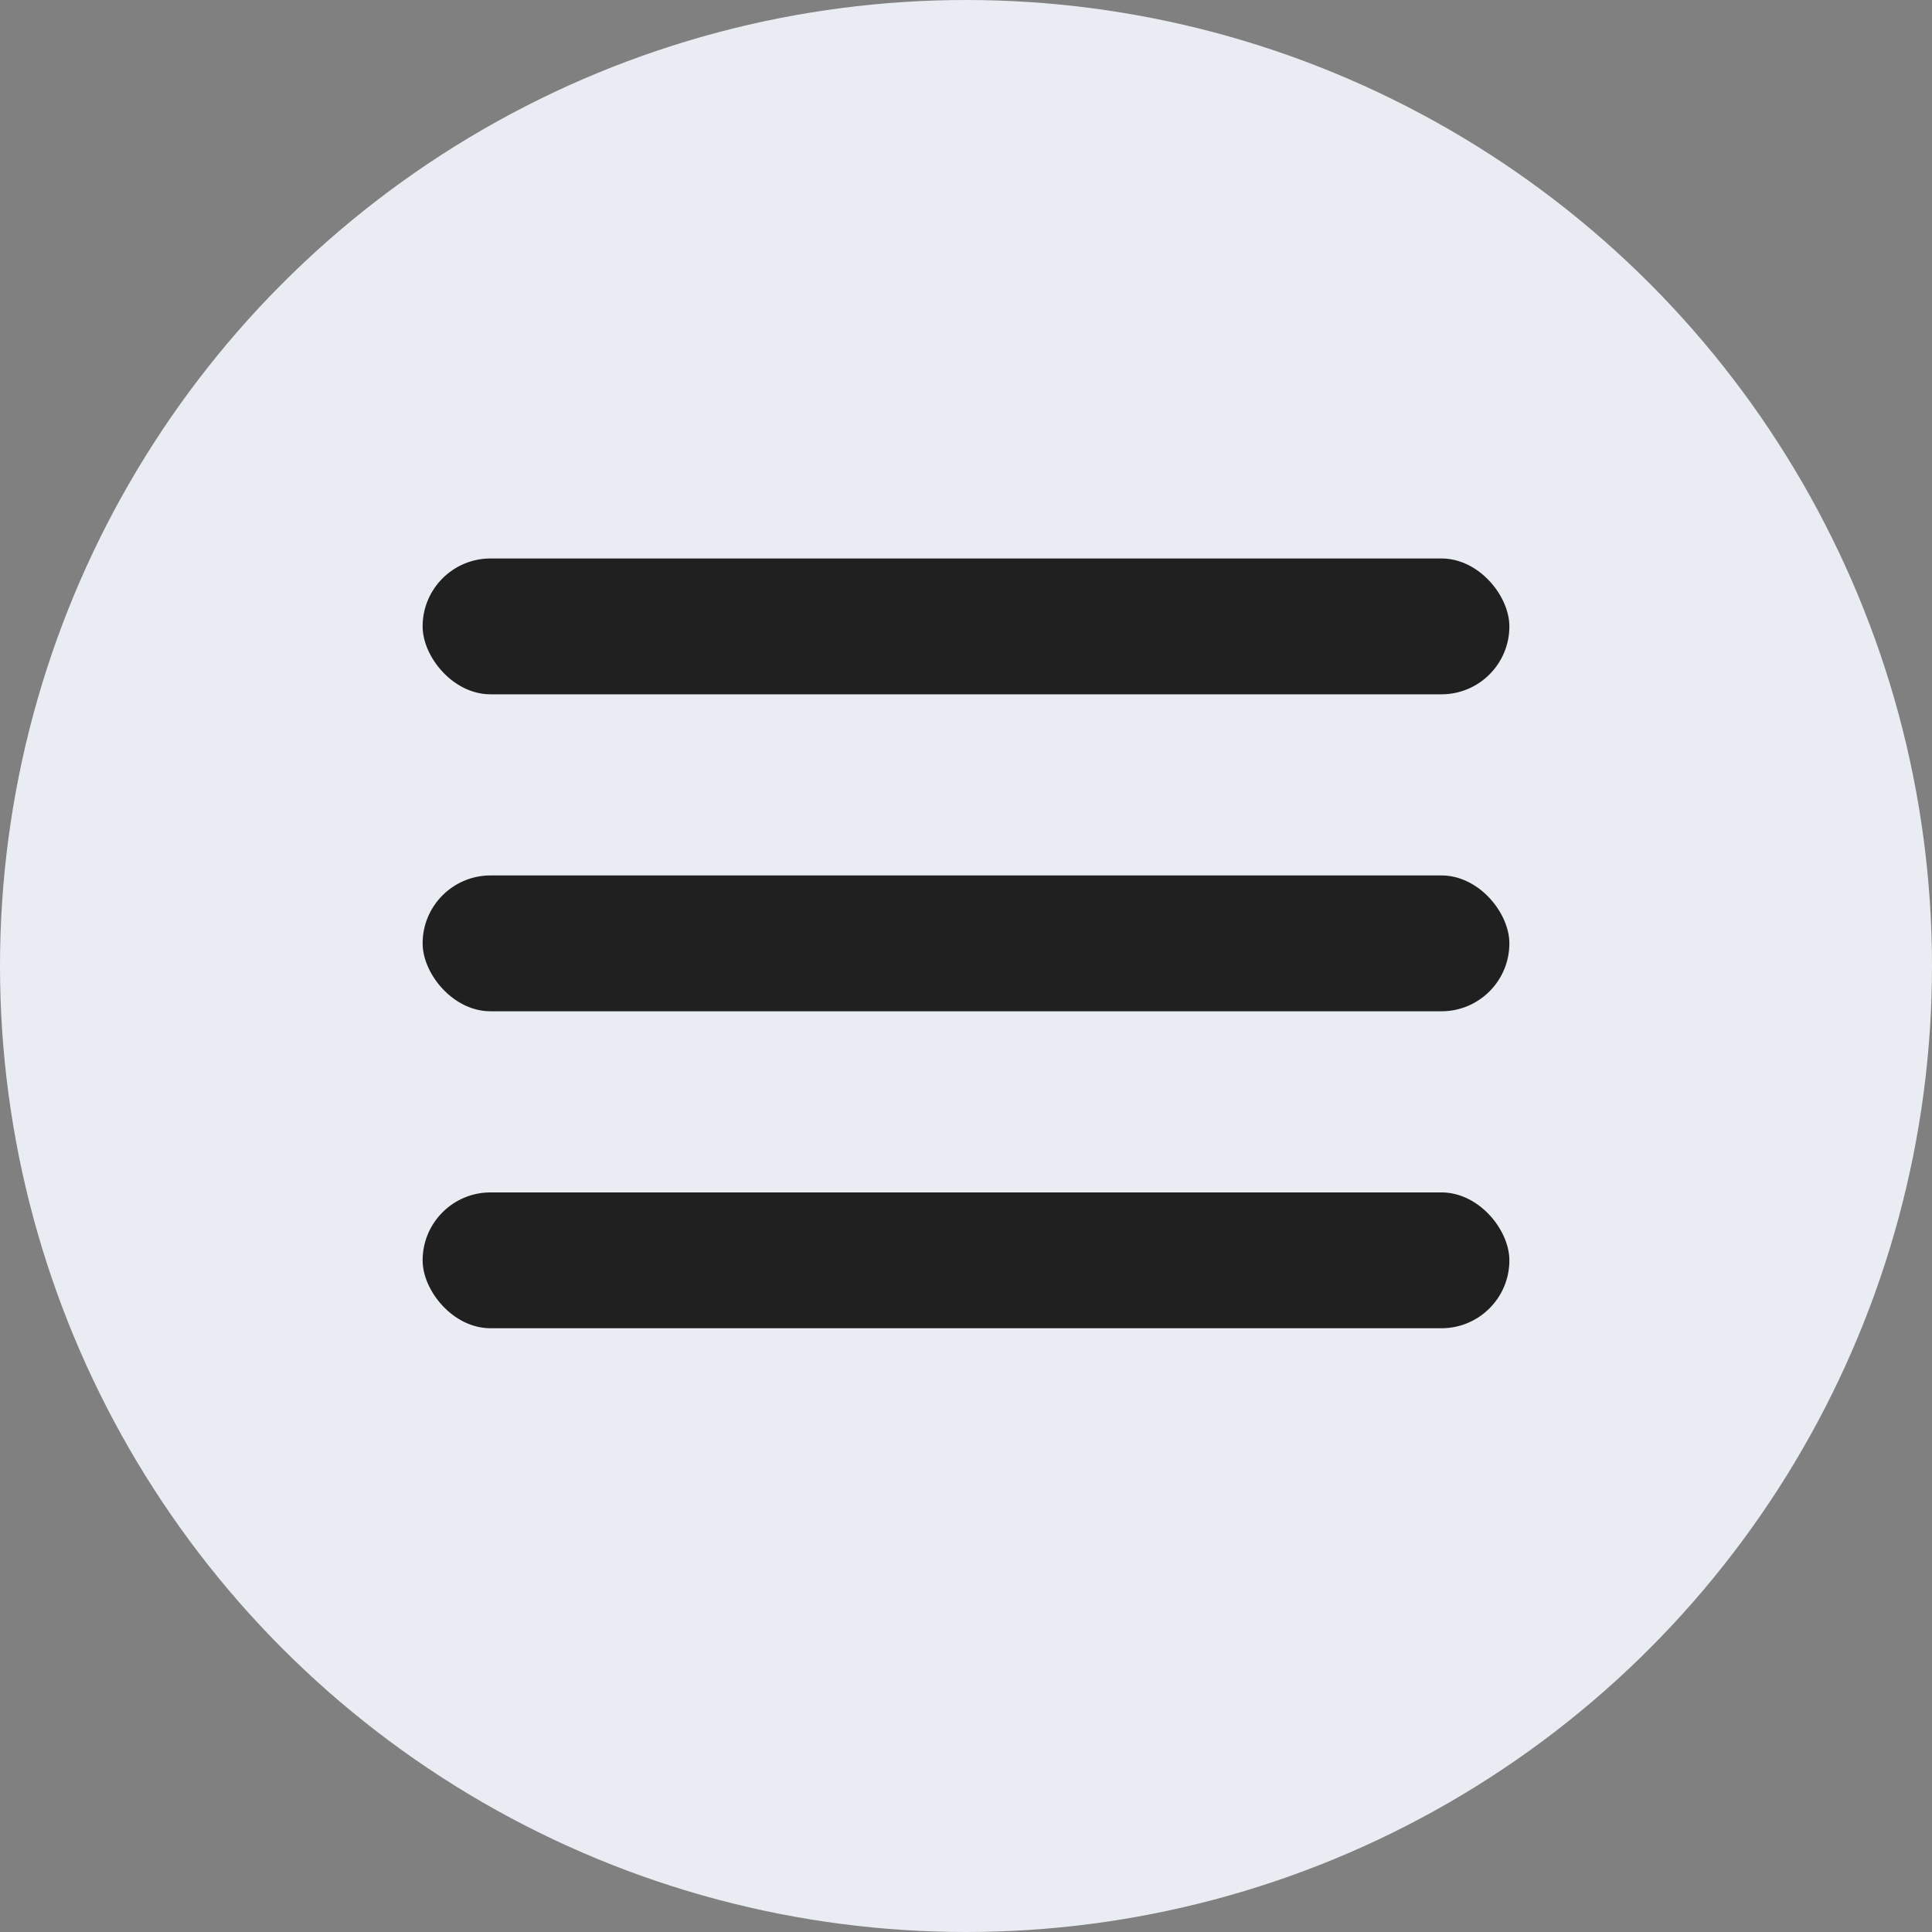 <?xml version="1.0" encoding="UTF-8"?> <svg xmlns="http://www.w3.org/2000/svg" width="32" height="32" viewBox="0 0 32 32" fill="none"><rect x="0" y="0" width="32" height="32" fill="#808080" stroke="none"/> <circle cx="16" cy="16" r="16" fill="#E9ECF2"></circle> <rect x="7" y="9.25" width="18" height="2.25" rx="1.125" fill="#202020"></rect> <rect x="7" y="14.5" width="18" height="2.25" rx="1.125" fill="#202020"></rect> <rect x="7" y="19.75" width="18" height="2.25" rx="1.125" fill="#202020"></rect> </svg> 